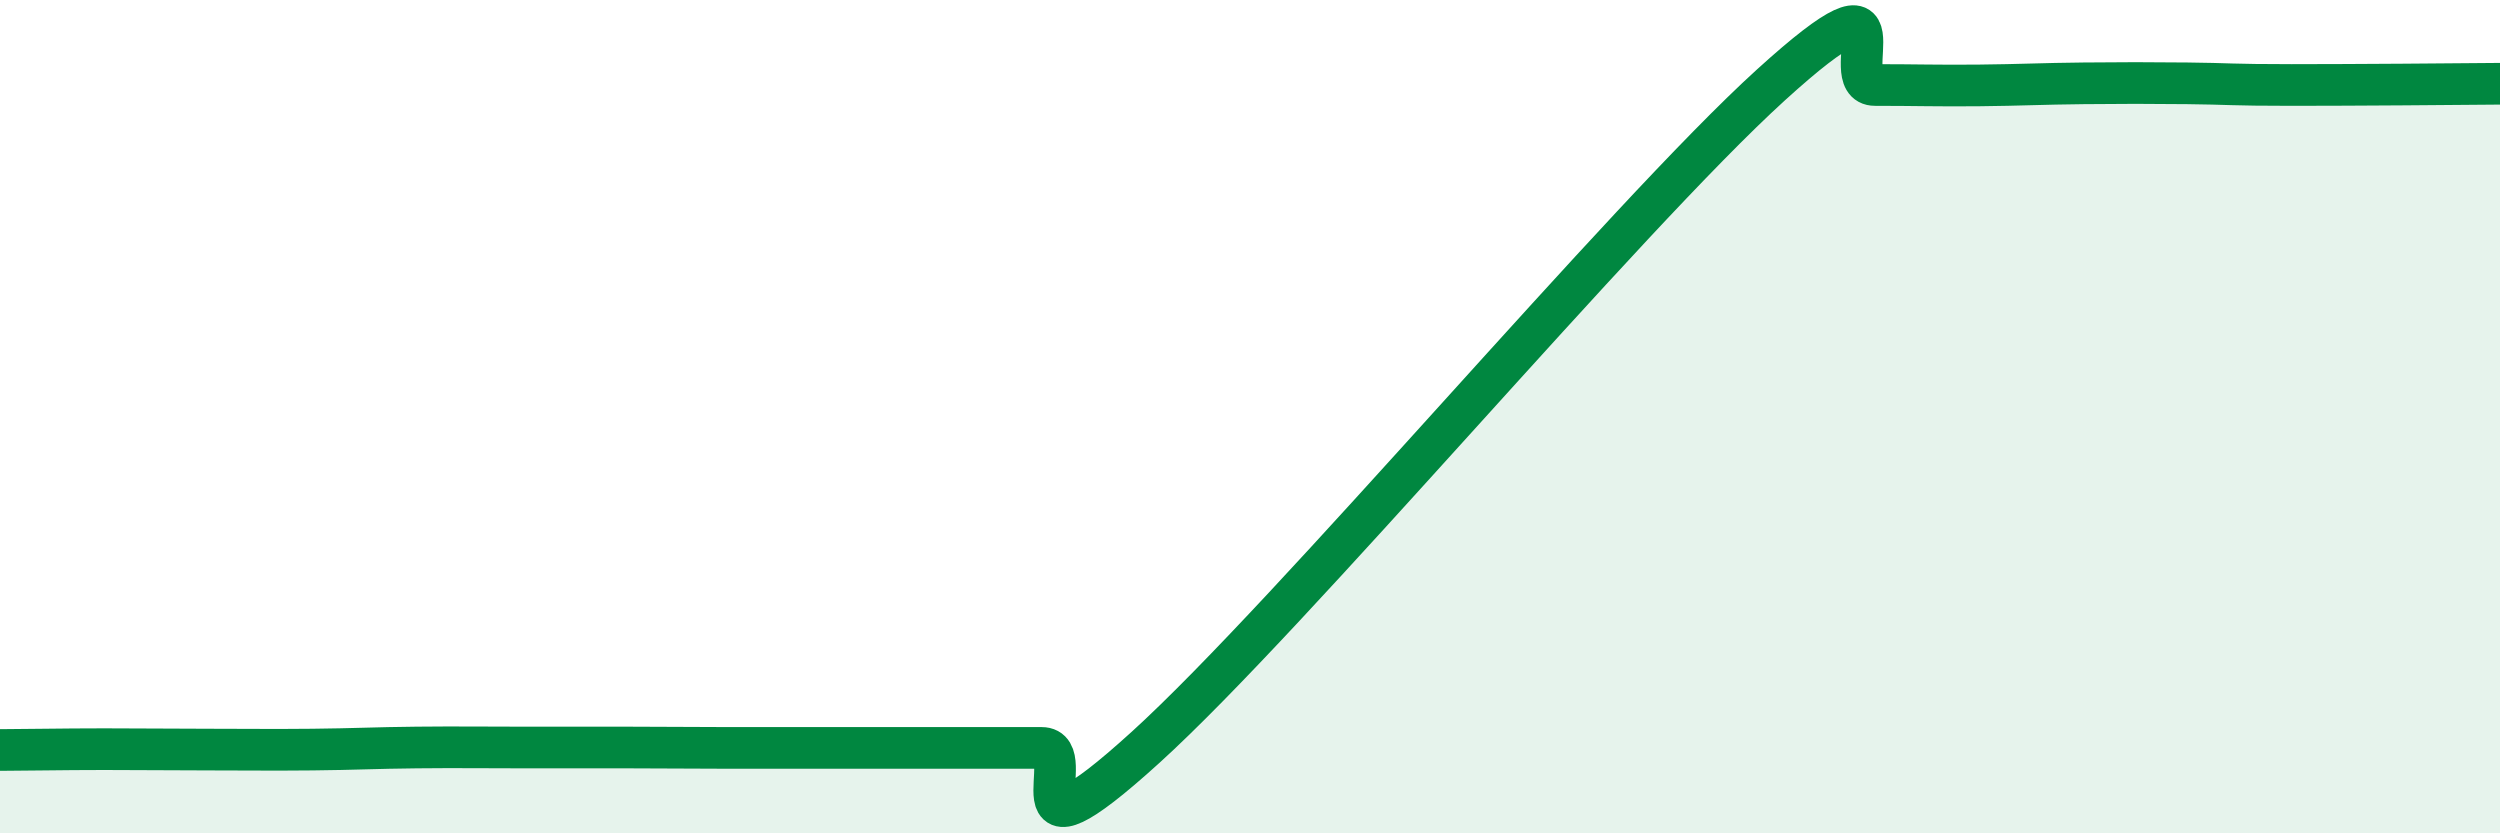 
    <svg width="60" height="20" viewBox="0 0 60 20" xmlns="http://www.w3.org/2000/svg">
      <path
        d="M 0,18 C 0.5,18 1.5,17.98 2.5,17.98 C 3.5,17.98 4,17.99 5,17.99 C 6,17.99 6.5,18 7.5,17.99 C 8.5,17.98 9,17.95 10,17.94 C 11,17.93 11.5,17.94 12.5,17.94 C 13.5,17.94 14,17.94 15,17.94 C 16,17.94 16.5,17.95 17.5,17.95 C 18.5,17.95 19,17.95 20,17.95 C 21,17.95 21.5,17.95 22.5,17.95 C 23.5,17.95 24,17.95 25,17.95 C 26,17.95 24,21.11 27.5,17.93 C 31,14.75 39,5.22 42.5,2.04 C 46,-1.14 44,2.04 45,2.04 C 46,2.04 46.5,2.06 47.5,2.05 C 48.5,2.04 49,2.01 50,2 C 51,1.99 51.5,1.99 52.5,2 C 53.5,2.01 53.5,2.04 55,2.04 C 56.5,2.04 59,2.02 60,2.01L60 20L0 20Z"
        fill="#008740"
        opacity="0.1"
        stroke-linecap="round"
        stroke-linejoin="round"
      />
      <path
        d="M 0,18 C 0.5,18 1.5,17.98 2.5,17.98 C 3.5,17.98 4,17.99 5,17.99 C 6,17.99 6.5,18 7.5,17.99 C 8.5,17.98 9,17.95 10,17.94 C 11,17.93 11.5,17.94 12.5,17.94 C 13.5,17.94 14,17.94 15,17.94 C 16,17.94 16.5,17.95 17.5,17.95 C 18.5,17.95 19,17.95 20,17.95 C 21,17.95 21.5,17.95 22.5,17.95 C 23.5,17.95 24,17.95 25,17.95 C 26,17.95 24,21.11 27.5,17.93 C 31,14.75 39,5.22 42.5,2.04 C 46,-1.14 44,2.04 45,2.04 C 46,2.04 46.5,2.06 47.5,2.05 C 48.5,2.04 49,2.01 50,2 C 51,1.99 51.5,1.99 52.5,2 C 53.5,2.01 53.5,2.04 55,2.04 C 56.5,2.04 59,2.02 60,2.01"
        stroke="#008740"
        stroke-width="1"
        fill="none"
        stroke-linecap="round"
        stroke-linejoin="round"
      />
    </svg>
  